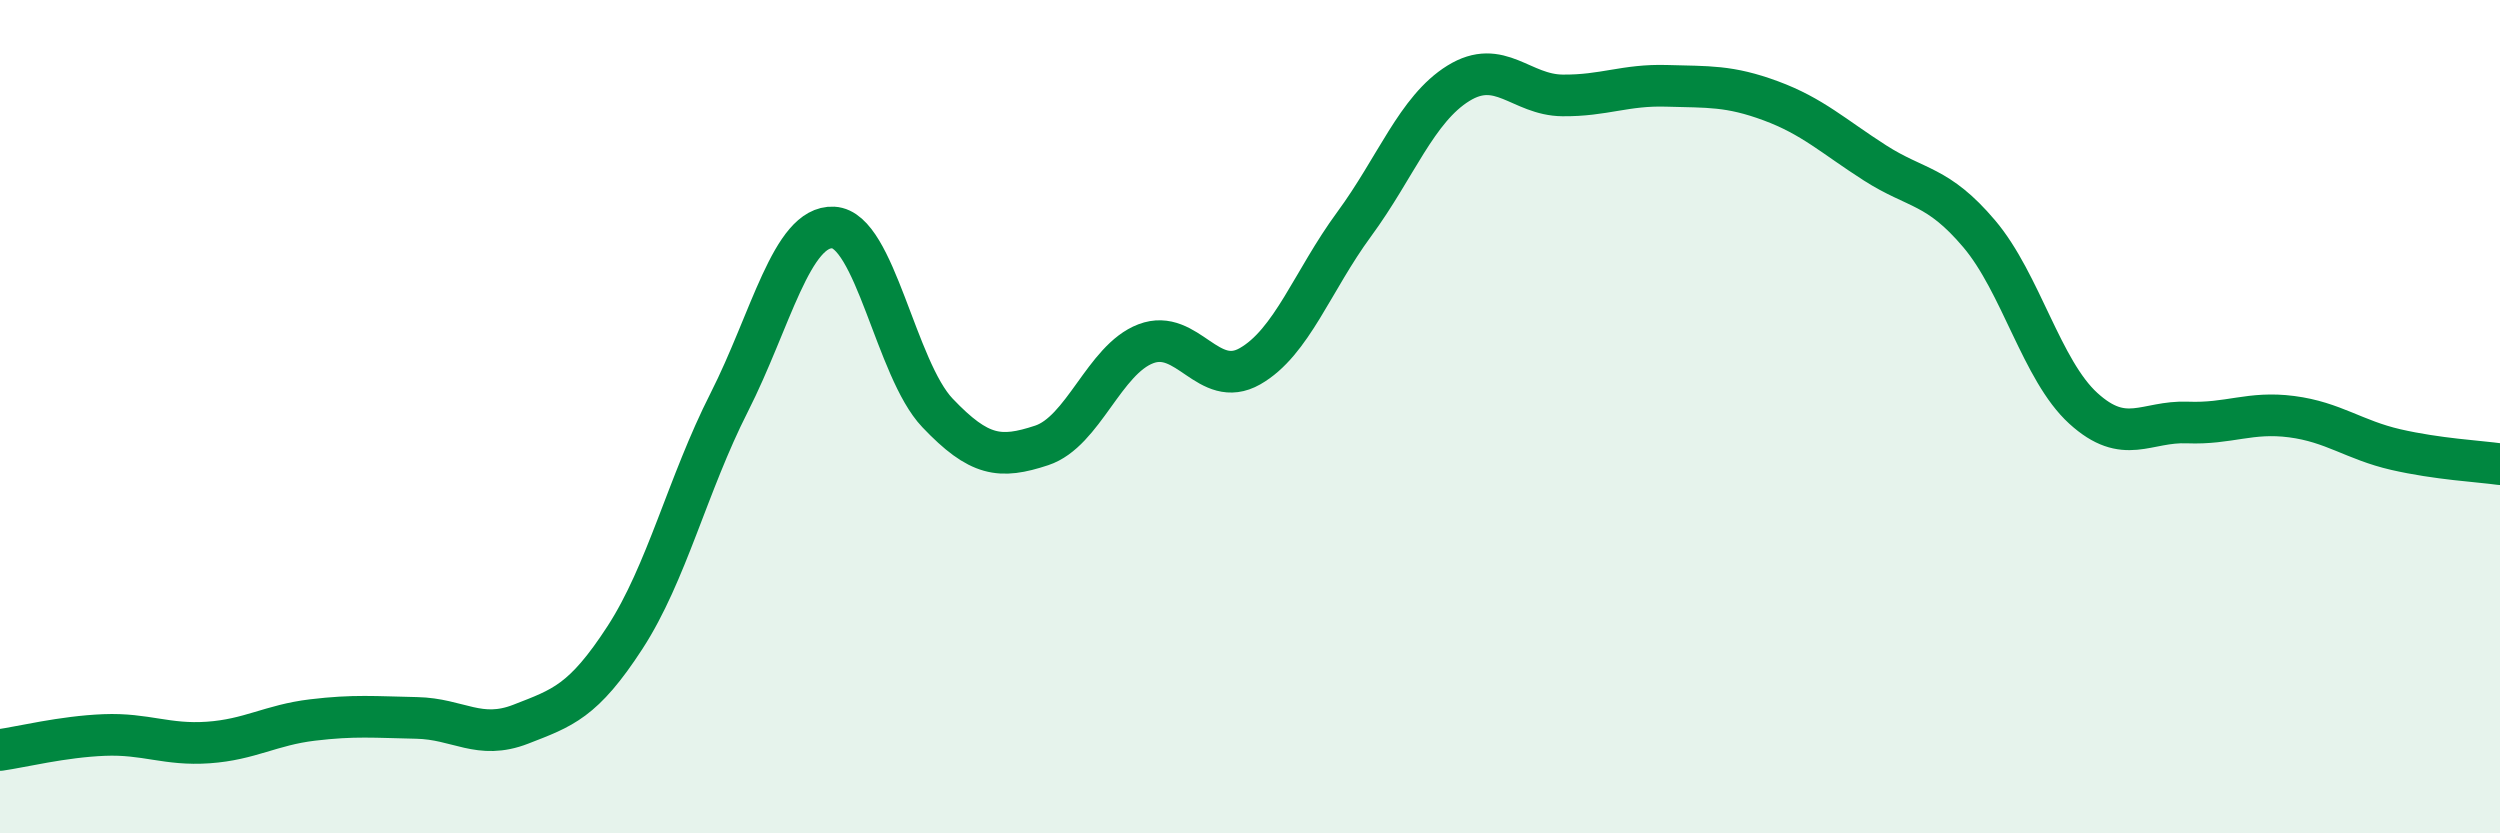 
    <svg width="60" height="20" viewBox="0 0 60 20" xmlns="http://www.w3.org/2000/svg">
      <path
        d="M 0,18 C 0.5,17.93 1.5,17.68 2.5,17.64 C 3.5,17.6 4,17.89 5,17.82 C 6,17.75 6.5,17.4 7.5,17.28 C 8.5,17.16 9,17.21 10,17.23 C 11,17.25 11.5,17.77 12.5,17.38 C 13.5,16.99 14,16.84 15,15.3 C 16,13.76 16.5,11.63 17.5,9.66 C 18.5,7.69 19,5.41 20,5.46 C 21,5.51 21.5,8.86 22.5,9.91 C 23.5,10.96 24,11.02 25,10.69 C 26,10.36 26.5,8.63 27.5,8.25 C 28.5,7.87 29,9.36 30,8.79 C 31,8.22 31.5,6.74 32.5,5.38 C 33.5,4.02 34,2.62 35,2 C 36,1.38 36.5,2.28 37.5,2.29 C 38.5,2.3 39,2.03 40,2.06 C 41,2.09 41.5,2.05 42.5,2.42 C 43.5,2.79 44,3.27 45,3.91 C 46,4.55 46.5,4.43 47.5,5.61 C 48.5,6.79 49,8.89 50,9.8 C 51,10.71 51.5,10.1 52.5,10.14 C 53.5,10.18 54,9.87 55,10 C 56,10.13 56.5,10.56 57.5,10.79 C 58.5,11.02 59.5,11.07 60,11.14L60 20L0 20Z"
        fill="#008740"
        opacity="0.1"
        stroke-linecap="round"
        stroke-linejoin="round"
      />
      <path
        d="M 0,18 C 0.5,17.93 1.5,17.68 2.5,17.64 C 3.5,17.6 4,17.89 5,17.82 C 6,17.75 6.5,17.4 7.5,17.28 C 8.5,17.16 9,17.21 10,17.23 C 11,17.25 11.5,17.77 12.5,17.38 C 13.5,16.99 14,16.84 15,15.3 C 16,13.76 16.5,11.63 17.5,9.66 C 18.5,7.69 19,5.41 20,5.46 C 21,5.51 21.5,8.86 22.5,9.91 C 23.5,10.96 24,11.02 25,10.69 C 26,10.36 26.5,8.63 27.5,8.25 C 28.5,7.87 29,9.36 30,8.79 C 31,8.22 31.5,6.74 32.5,5.38 C 33.5,4.02 34,2.62 35,2 C 36,1.38 36.5,2.28 37.5,2.29 C 38.5,2.3 39,2.03 40,2.06 C 41,2.09 41.5,2.05 42.5,2.42 C 43.5,2.79 44,3.27 45,3.91 C 46,4.55 46.5,4.43 47.5,5.61 C 48.5,6.79 49,8.89 50,9.8 C 51,10.71 51.5,10.1 52.5,10.14 C 53.5,10.18 54,9.87 55,10 C 56,10.13 56.5,10.56 57.5,10.79 C 58.5,11.02 59.5,11.07 60,11.14"
        stroke="#008740"
        stroke-width="1"
        fill="none"
        stroke-linecap="round"
        stroke-linejoin="round"
      />
    </svg>
  